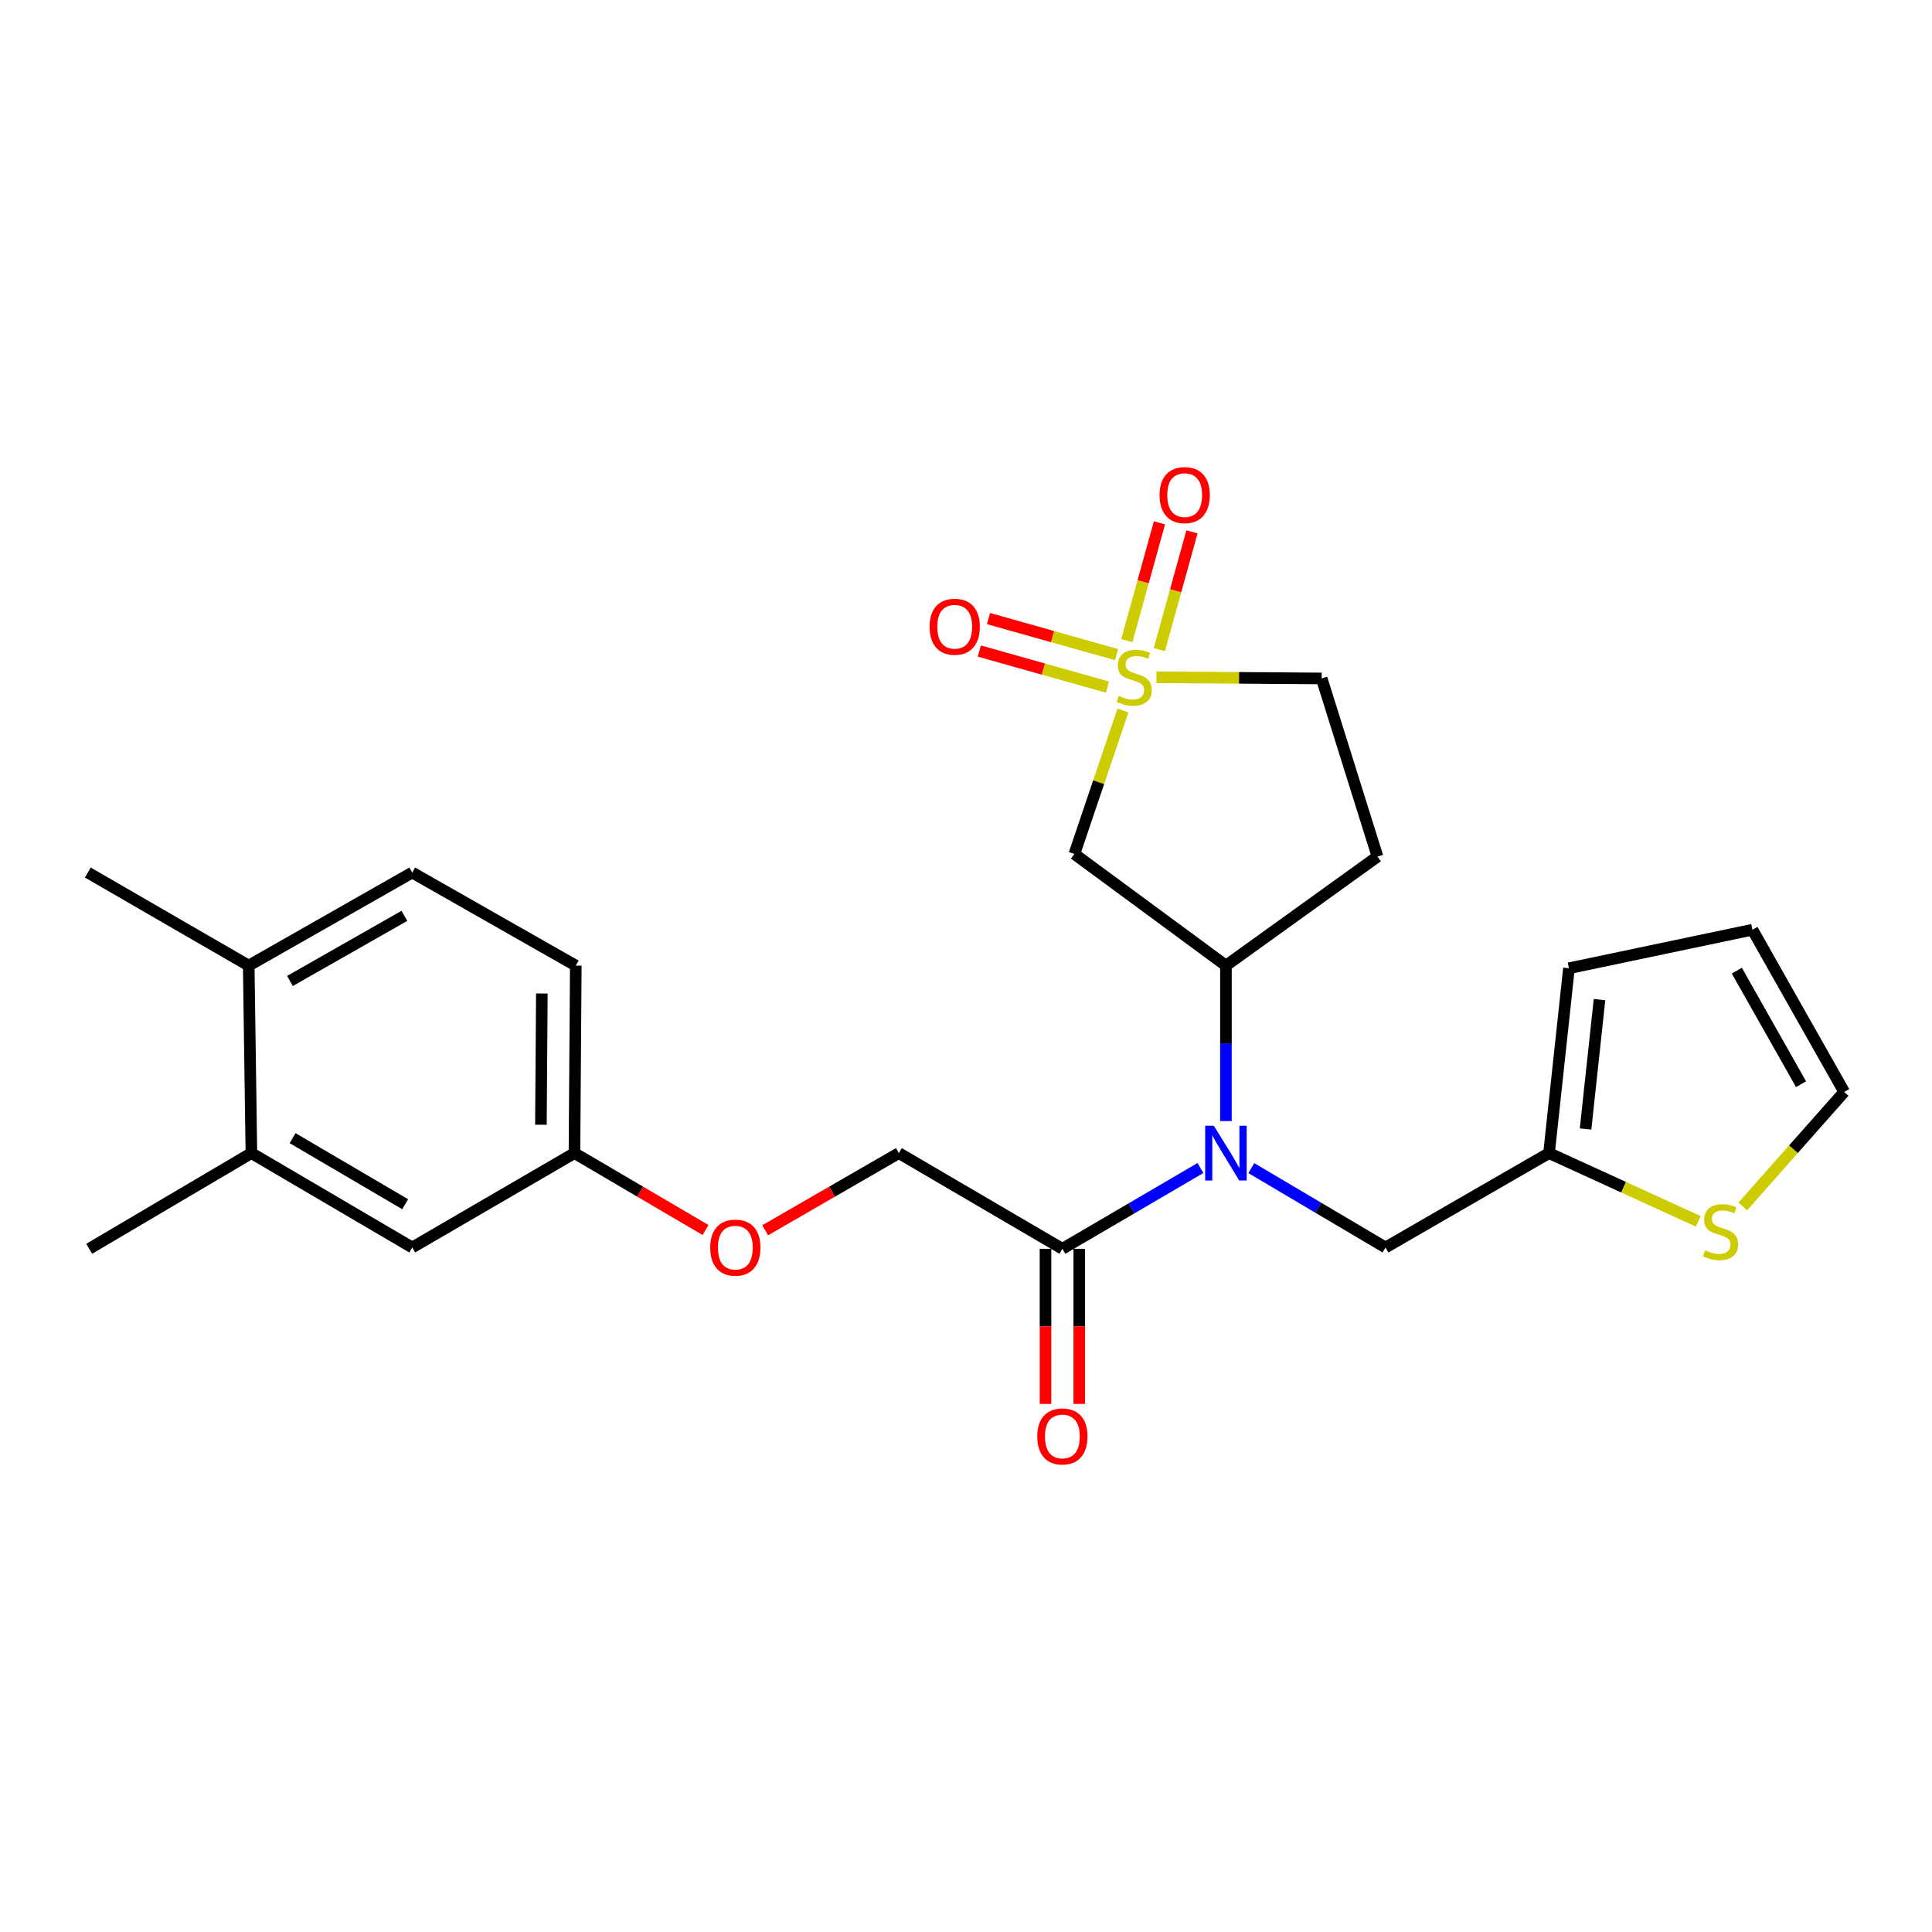 <?xml version='1.0' encoding='iso-8859-1'?>
<svg version='1.1' baseProfile='full'
              xmlns='http://www.w3.org/2000/svg'
                      xmlns:rdkit='http://www.rdkit.org/xml'
                      xmlns:xlink='http://www.w3.org/1999/xlink'
                  xml:space='preserve'
width='1000px' height='1000px' viewBox='0 0 1000 1000'>
<!-- END OF HEADER -->
<rect style='opacity:1.0;fill:#FFFFFF;stroke:none' width='1000' height='1000' x='0' y='0'> </rect>
<path class='bond-0' d='M 581.218,367.767 L 568.657,404.886' style='fill:none;fill-rule:evenodd;stroke:#CCCC00;stroke-width:6px;stroke-linecap:butt;stroke-linejoin:miter;stroke-opacity:1' />
<path class='bond-0' d='M 568.657,404.886 L 556.096,442.005' style='fill:none;fill-rule:evenodd;stroke:#000000;stroke-width:6px;stroke-linecap:butt;stroke-linejoin:miter;stroke-opacity:1' />
<path class='bond-6' d='M 600.076,336.237 L 608.518,305.763' style='fill:none;fill-rule:evenodd;stroke:#CCCC00;stroke-width:6px;stroke-linecap:butt;stroke-linejoin:miter;stroke-opacity:1' />
<path class='bond-6' d='M 608.518,305.763 L 616.961,275.289' style='fill:none;fill-rule:evenodd;stroke:#FF0000;stroke-width:6px;stroke-linecap:butt;stroke-linejoin:miter;stroke-opacity:1' />
<path class='bond-6' d='M 583.244,331.574 L 591.686,301.1' style='fill:none;fill-rule:evenodd;stroke:#CCCC00;stroke-width:6px;stroke-linecap:butt;stroke-linejoin:miter;stroke-opacity:1' />
<path class='bond-6' d='M 591.686,301.1 L 600.128,270.626' style='fill:none;fill-rule:evenodd;stroke:#FF0000;stroke-width:6px;stroke-linecap:butt;stroke-linejoin:miter;stroke-opacity:1' />
<path class='bond-7' d='M 577.943,338.83 L 544.791,329.499' style='fill:none;fill-rule:evenodd;stroke:#CCCC00;stroke-width:6px;stroke-linecap:butt;stroke-linejoin:miter;stroke-opacity:1' />
<path class='bond-7' d='M 544.791,329.499 L 511.639,320.168' style='fill:none;fill-rule:evenodd;stroke:#FF0000;stroke-width:6px;stroke-linecap:butt;stroke-linejoin:miter;stroke-opacity:1' />
<path class='bond-7' d='M 573.211,355.643 L 540.059,346.312' style='fill:none;fill-rule:evenodd;stroke:#CCCC00;stroke-width:6px;stroke-linecap:butt;stroke-linejoin:miter;stroke-opacity:1' />
<path class='bond-7' d='M 540.059,346.312 L 506.907,336.981' style='fill:none;fill-rule:evenodd;stroke:#FF0000;stroke-width:6px;stroke-linecap:butt;stroke-linejoin:miter;stroke-opacity:1' />
<path class='bond-11' d='M 598.576,350.553 L 641.331,350.857' style='fill:none;fill-rule:evenodd;stroke:#CCCC00;stroke-width:6px;stroke-linecap:butt;stroke-linejoin:miter;stroke-opacity:1' />
<path class='bond-11' d='M 641.331,350.857 L 684.087,351.16' style='fill:none;fill-rule:evenodd;stroke:#000000;stroke-width:6px;stroke-linecap:butt;stroke-linejoin:miter;stroke-opacity:1' />
<path class='bond-2' d='M 556.096,442.005 L 634.54,499.8' style='fill:none;fill-rule:evenodd;stroke:#000000;stroke-width:6px;stroke-linecap:butt;stroke-linejoin:miter;stroke-opacity:1' />
<path class='bond-1' d='M 634.54,580.26 L 634.54,540.03' style='fill:none;fill-rule:evenodd;stroke:#0000FF;stroke-width:6px;stroke-linecap:butt;stroke-linejoin:miter;stroke-opacity:1' />
<path class='bond-1' d='M 634.54,540.03 L 634.54,499.8' style='fill:none;fill-rule:evenodd;stroke:#000000;stroke-width:6px;stroke-linecap:butt;stroke-linejoin:miter;stroke-opacity:1' />
<path class='bond-3' d='M 621.348,604.564 L 585.617,625.468' style='fill:none;fill-rule:evenodd;stroke:#0000FF;stroke-width:6px;stroke-linecap:butt;stroke-linejoin:miter;stroke-opacity:1' />
<path class='bond-3' d='M 585.617,625.468 L 549.886,646.373' style='fill:none;fill-rule:evenodd;stroke:#000000;stroke-width:6px;stroke-linecap:butt;stroke-linejoin:miter;stroke-opacity:1' />
<path class='bond-8' d='M 647.679,604.617 L 682.403,625.155' style='fill:none;fill-rule:evenodd;stroke:#0000FF;stroke-width:6px;stroke-linecap:butt;stroke-linejoin:miter;stroke-opacity:1' />
<path class='bond-8' d='M 682.403,625.155 L 717.128,645.694' style='fill:none;fill-rule:evenodd;stroke:#000000;stroke-width:6px;stroke-linecap:butt;stroke-linejoin:miter;stroke-opacity:1' />
<path class='bond-25' d='M 634.54,499.8 L 712.984,443.364' style='fill:none;fill-rule:evenodd;stroke:#000000;stroke-width:6px;stroke-linecap:butt;stroke-linejoin:miter;stroke-opacity:1' />
<path class='bond-13' d='M 549.886,646.373 L 465.251,596.846' style='fill:none;fill-rule:evenodd;stroke:#000000;stroke-width:6px;stroke-linecap:butt;stroke-linejoin:miter;stroke-opacity:1' />
<path class='bond-15' d='M 541.153,646.373 L 541.153,686.523' style='fill:none;fill-rule:evenodd;stroke:#000000;stroke-width:6px;stroke-linecap:butt;stroke-linejoin:miter;stroke-opacity:1' />
<path class='bond-15' d='M 541.153,686.523 L 541.153,726.672' style='fill:none;fill-rule:evenodd;stroke:#FF0000;stroke-width:6px;stroke-linecap:butt;stroke-linejoin:miter;stroke-opacity:1' />
<path class='bond-15' d='M 558.619,646.373 L 558.619,686.523' style='fill:none;fill-rule:evenodd;stroke:#000000;stroke-width:6px;stroke-linecap:butt;stroke-linejoin:miter;stroke-opacity:1' />
<path class='bond-15' d='M 558.619,686.523 L 558.619,726.672' style='fill:none;fill-rule:evenodd;stroke:#FF0000;stroke-width:6px;stroke-linecap:butt;stroke-linejoin:miter;stroke-opacity:1' />
<path class='bond-4' d='M 801.772,596.846 L 717.128,645.694' style='fill:none;fill-rule:evenodd;stroke:#000000;stroke-width:6px;stroke-linecap:butt;stroke-linejoin:miter;stroke-opacity:1' />
<path class='bond-5' d='M 801.772,596.846 L 840.401,614.511' style='fill:none;fill-rule:evenodd;stroke:#000000;stroke-width:6px;stroke-linecap:butt;stroke-linejoin:miter;stroke-opacity:1' />
<path class='bond-5' d='M 840.401,614.511 L 879.03,632.177' style='fill:none;fill-rule:evenodd;stroke:#CCCC00;stroke-width:6px;stroke-linecap:butt;stroke-linejoin:miter;stroke-opacity:1' />
<path class='bond-17' d='M 801.772,596.846 L 812.087,501.168' style='fill:none;fill-rule:evenodd;stroke:#000000;stroke-width:6px;stroke-linecap:butt;stroke-linejoin:miter;stroke-opacity:1' />
<path class='bond-17' d='M 820.685,584.366 L 827.906,517.392' style='fill:none;fill-rule:evenodd;stroke:#000000;stroke-width:6px;stroke-linecap:butt;stroke-linejoin:miter;stroke-opacity:1' />
<path class='bond-12' d='M 902.044,624.466 L 928.295,594.819' style='fill:none;fill-rule:evenodd;stroke:#CCCC00;stroke-width:6px;stroke-linecap:butt;stroke-linejoin:miter;stroke-opacity:1' />
<path class='bond-12' d='M 928.295,594.819 L 954.545,565.173' style='fill:none;fill-rule:evenodd;stroke:#000000;stroke-width:6px;stroke-linecap:butt;stroke-linejoin:miter;stroke-opacity:1' />
<path class='bond-9' d='M 712.984,443.364 L 684.087,351.16' style='fill:none;fill-rule:evenodd;stroke:#000000;stroke-width:6px;stroke-linecap:butt;stroke-linejoin:miter;stroke-opacity:1' />
<path class='bond-10' d='M 130.118,596.846 L 213.366,645.694' style='fill:none;fill-rule:evenodd;stroke:#000000;stroke-width:6px;stroke-linecap:butt;stroke-linejoin:miter;stroke-opacity:1' />
<path class='bond-10' d='M 151.445,589.108 L 209.718,623.302' style='fill:none;fill-rule:evenodd;stroke:#000000;stroke-width:6px;stroke-linecap:butt;stroke-linejoin:miter;stroke-opacity:1' />
<path class='bond-23' d='M 130.118,596.846 L 46.163,646.373' style='fill:none;fill-rule:evenodd;stroke:#000000;stroke-width:6px;stroke-linecap:butt;stroke-linejoin:miter;stroke-opacity:1' />
<path class='bond-27' d='M 130.118,596.846 L 128.74,499.8' style='fill:none;fill-rule:evenodd;stroke:#000000;stroke-width:6px;stroke-linecap:butt;stroke-linejoin:miter;stroke-opacity:1' />
<path class='bond-26' d='M 954.545,565.173 L 907.056,481.218' style='fill:none;fill-rule:evenodd;stroke:#000000;stroke-width:6px;stroke-linecap:butt;stroke-linejoin:miter;stroke-opacity:1' />
<path class='bond-26' d='M 932.219,561.179 L 898.977,502.41' style='fill:none;fill-rule:evenodd;stroke:#000000;stroke-width:6px;stroke-linecap:butt;stroke-linejoin:miter;stroke-opacity:1' />
<path class='bond-19' d='M 465.251,596.846 L 430.651,616.813' style='fill:none;fill-rule:evenodd;stroke:#000000;stroke-width:6px;stroke-linecap:butt;stroke-linejoin:miter;stroke-opacity:1' />
<path class='bond-19' d='M 430.651,616.813 L 396.05,636.781' style='fill:none;fill-rule:evenodd;stroke:#FF0000;stroke-width:6px;stroke-linecap:butt;stroke-linejoin:miter;stroke-opacity:1' />
<path class='bond-14' d='M 128.74,499.8 L 213.366,451.631' style='fill:none;fill-rule:evenodd;stroke:#000000;stroke-width:6px;stroke-linecap:butt;stroke-linejoin:miter;stroke-opacity:1' />
<path class='bond-14' d='M 150.075,507.754 L 209.312,474.036' style='fill:none;fill-rule:evenodd;stroke:#000000;stroke-width:6px;stroke-linecap:butt;stroke-linejoin:miter;stroke-opacity:1' />
<path class='bond-24' d='M 128.74,499.8 L 45.455,451.631' style='fill:none;fill-rule:evenodd;stroke:#000000;stroke-width:6px;stroke-linecap:butt;stroke-linejoin:miter;stroke-opacity:1' />
<path class='bond-16' d='M 213.366,645.694 L 297.34,596.846' style='fill:none;fill-rule:evenodd;stroke:#000000;stroke-width:6px;stroke-linecap:butt;stroke-linejoin:miter;stroke-opacity:1' />
<path class='bond-18' d='M 812.087,501.168 L 907.056,481.218' style='fill:none;fill-rule:evenodd;stroke:#000000;stroke-width:6px;stroke-linecap:butt;stroke-linejoin:miter;stroke-opacity:1' />
<path class='bond-21' d='M 365.194,636.651 L 331.267,616.748' style='fill:none;fill-rule:evenodd;stroke:#FF0000;stroke-width:6px;stroke-linecap:butt;stroke-linejoin:miter;stroke-opacity:1' />
<path class='bond-21' d='M 331.267,616.748 L 297.34,596.846' style='fill:none;fill-rule:evenodd;stroke:#000000;stroke-width:6px;stroke-linecap:butt;stroke-linejoin:miter;stroke-opacity:1' />
<path class='bond-20' d='M 213.366,451.631 L 298.029,499.8' style='fill:none;fill-rule:evenodd;stroke:#000000;stroke-width:6px;stroke-linecap:butt;stroke-linejoin:miter;stroke-opacity:1' />
<path class='bond-22' d='M 297.34,596.846 L 298.029,499.8' style='fill:none;fill-rule:evenodd;stroke:#000000;stroke-width:6px;stroke-linecap:butt;stroke-linejoin:miter;stroke-opacity:1' />
<path class='bond-22' d='M 279.978,582.165 L 280.46,514.233' style='fill:none;fill-rule:evenodd;stroke:#000000;stroke-width:6px;stroke-linecap:butt;stroke-linejoin:miter;stroke-opacity:1' />
<path  class='atom-0' d='M 579.07 360.191
Q 579.39 360.311, 580.71 360.871
Q 582.03 361.431, 583.47 361.791
Q 584.95 362.111, 586.39 362.111
Q 589.07 362.111, 590.63 360.831
Q 592.19 359.511, 592.19 357.231
Q 592.19 355.671, 591.39 354.711
Q 590.63 353.751, 589.43 353.231
Q 588.23 352.711, 586.23 352.111
Q 583.71 351.351, 582.19 350.631
Q 580.71 349.911, 579.63 348.391
Q 578.59 346.871, 578.59 344.311
Q 578.59 340.751, 580.99 338.551
Q 583.43 336.351, 588.23 336.351
Q 591.51 336.351, 595.23 337.911
L 594.31 340.991
Q 590.91 339.591, 588.35 339.591
Q 585.59 339.591, 584.07 340.751
Q 582.55 341.871, 582.59 343.831
Q 582.59 345.351, 583.35 346.271
Q 584.15 347.191, 585.27 347.711
Q 586.43 348.231, 588.35 348.831
Q 590.91 349.631, 592.43 350.431
Q 593.95 351.231, 595.03 352.871
Q 596.15 354.471, 596.15 357.231
Q 596.15 361.151, 593.51 363.271
Q 590.91 365.351, 586.55 365.351
Q 584.03 365.351, 582.11 364.791
Q 580.23 364.271, 577.99 363.351
L 579.07 360.191
' fill='#CCCC00'/>
<path  class='atom-2' d='M 628.28 582.686
L 637.56 597.686
Q 638.48 599.166, 639.96 601.846
Q 641.44 604.526, 641.52 604.686
L 641.52 582.686
L 645.28 582.686
L 645.28 611.006
L 641.4 611.006
L 631.44 594.606
Q 630.28 592.686, 629.04 590.486
Q 627.84 588.286, 627.48 587.606
L 627.48 611.006
L 623.8 611.006
L 623.8 582.686
L 628.28 582.686
' fill='#0000FF'/>
<path  class='atom-6' d='M 882.55 647.165
Q 882.87 647.285, 884.19 647.845
Q 885.51 648.405, 886.95 648.765
Q 888.43 649.085, 889.87 649.085
Q 892.55 649.085, 894.11 647.805
Q 895.67 646.485, 895.67 644.205
Q 895.67 642.645, 894.87 641.685
Q 894.11 640.725, 892.91 640.205
Q 891.71 639.685, 889.71 639.085
Q 887.19 638.325, 885.67 637.605
Q 884.19 636.885, 883.11 635.365
Q 882.07 633.845, 882.07 631.285
Q 882.07 627.725, 884.47 625.525
Q 886.91 623.325, 891.71 623.325
Q 894.99 623.325, 898.71 624.885
L 897.79 627.965
Q 894.39 626.565, 891.83 626.565
Q 889.07 626.565, 887.55 627.725
Q 886.03 628.845, 886.07 630.805
Q 886.07 632.325, 886.83 633.245
Q 887.63 634.165, 888.75 634.685
Q 889.91 635.205, 891.83 635.805
Q 894.39 636.605, 895.91 637.405
Q 897.43 638.205, 898.51 639.845
Q 899.63 641.445, 899.63 644.205
Q 899.63 648.125, 896.99 650.245
Q 894.39 652.325, 890.03 652.325
Q 887.51 652.325, 885.59 651.765
Q 883.71 651.245, 881.47 650.325
L 882.55 647.165
' fill='#CCCC00'/>
<path  class='atom-7' d='M 600.192 256.262
Q 600.192 249.462, 603.552 245.662
Q 606.912 241.862, 613.192 241.862
Q 619.472 241.862, 622.832 245.662
Q 626.192 249.462, 626.192 256.262
Q 626.192 263.142, 622.792 267.062
Q 619.392 270.942, 613.192 270.942
Q 606.952 270.942, 603.552 267.062
Q 600.192 263.182, 600.192 256.262
M 613.192 267.742
Q 617.512 267.742, 619.832 264.862
Q 622.192 261.942, 622.192 256.262
Q 622.192 250.702, 619.832 247.902
Q 617.512 245.062, 613.192 245.062
Q 608.872 245.062, 606.512 247.862
Q 604.192 250.662, 604.192 256.262
Q 604.192 261.982, 606.512 264.862
Q 608.872 267.742, 613.192 267.742
' fill='#FF0000'/>
<path  class='atom-8' d='M 481.158 324.4
Q 481.158 317.6, 484.518 313.8
Q 487.878 310, 494.158 310
Q 500.438 310, 503.798 313.8
Q 507.158 317.6, 507.158 324.4
Q 507.158 331.28, 503.758 335.2
Q 500.358 339.08, 494.158 339.08
Q 487.918 339.08, 484.518 335.2
Q 481.158 331.32, 481.158 324.4
M 494.158 335.88
Q 498.478 335.88, 500.798 333
Q 503.158 330.08, 503.158 324.4
Q 503.158 318.84, 500.798 316.04
Q 498.478 313.2, 494.158 313.2
Q 489.838 313.2, 487.478 316
Q 485.158 318.8, 485.158 324.4
Q 485.158 330.12, 487.478 333
Q 489.838 335.88, 494.158 335.88
' fill='#FF0000'/>
<path  class='atom-16' d='M 536.886 743.498
Q 536.886 736.698, 540.246 732.898
Q 543.606 729.098, 549.886 729.098
Q 556.166 729.098, 559.526 732.898
Q 562.886 736.698, 562.886 743.498
Q 562.886 750.378, 559.486 754.298
Q 556.086 758.178, 549.886 758.178
Q 543.646 758.178, 540.246 754.298
Q 536.886 750.418, 536.886 743.498
M 549.886 754.978
Q 554.206 754.978, 556.526 752.098
Q 558.886 749.178, 558.886 743.498
Q 558.886 737.938, 556.526 735.138
Q 554.206 732.298, 549.886 732.298
Q 545.566 732.298, 543.206 735.098
Q 540.886 737.898, 540.886 743.498
Q 540.886 749.218, 543.206 752.098
Q 545.566 754.978, 549.886 754.978
' fill='#FF0000'/>
<path  class='atom-20' d='M 367.607 645.774
Q 367.607 638.974, 370.967 635.174
Q 374.327 631.374, 380.607 631.374
Q 386.887 631.374, 390.247 635.174
Q 393.607 638.974, 393.607 645.774
Q 393.607 652.654, 390.207 656.574
Q 386.807 660.454, 380.607 660.454
Q 374.367 660.454, 370.967 656.574
Q 367.607 652.694, 367.607 645.774
M 380.607 657.254
Q 384.927 657.254, 387.247 654.374
Q 389.607 651.454, 389.607 645.774
Q 389.607 640.214, 387.247 637.414
Q 384.927 634.574, 380.607 634.574
Q 376.287 634.574, 373.927 637.374
Q 371.607 640.174, 371.607 645.774
Q 371.607 651.494, 373.927 654.374
Q 376.287 657.254, 380.607 657.254
' fill='#FF0000'/>
</svg>
